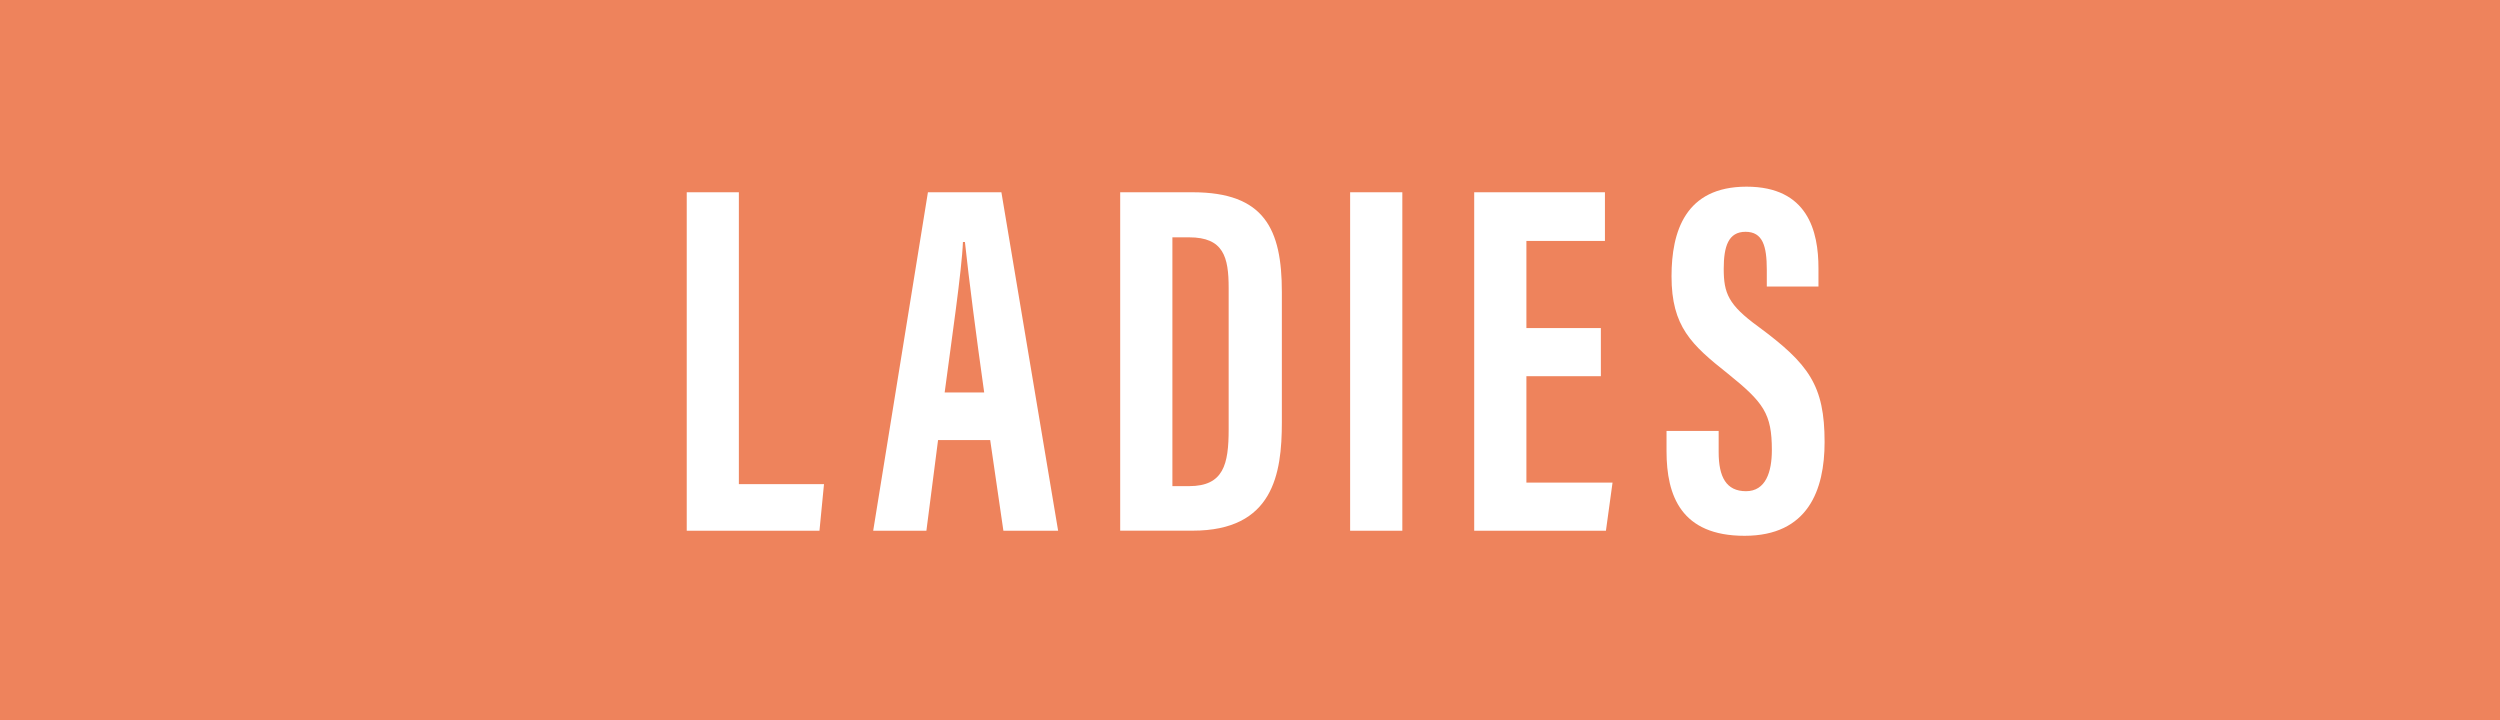 <svg width="375" height="108" viewBox="0 0 375 108" fill="none" xmlns="http://www.w3.org/2000/svg">
<path d="M375 0H0V108H375V0Z" fill="#EE835C"/>
<g style="mix-blend-mode:multiply">
<path d="M375 0H0V108H375V0Z" fill="#EE835C"/>
</g>
<path d="M103 28.84H110.83V72.62H123.6L122.92 79.61H103.01V28.84H103Z" fill="white"/>
<path d="M140.709 66.01L138.959 79.61H130.979L139.189 28.84H150.209L158.719 79.61H150.509L148.529 66.01H140.699H140.709ZM147.629 58.87C146.409 50.21 145.349 42 144.739 36.3H144.439C144.289 40.48 142.689 51.35 141.699 58.87H147.629Z" fill="white"/>
<path d="M168.029 28.84H178.899C189.689 28.84 192.279 34.39 192.279 43.81V63.34C192.279 71.09 190.989 79.6 178.899 79.6H168.029V28.84ZM175.859 72.92H178.369C183.539 72.92 184.299 69.65 184.299 64.41V43.2C184.299 38.56 183.539 35.6 178.369 35.6H175.859V72.92Z" fill="white"/>
<path d="M210.35 28.84V79.61H202.52V28.84H210.35Z" fill="white"/>
<path d="M240.13 56.43H228.96V72.39H241.88L240.89 79.61H221.13V28.84H240.74V36.14H228.96V49.21H240.13V56.43Z" fill="white"/>
<path d="M257.799 64.64V67.83C257.799 71.55 258.94 73.68 261.9 73.68C264.86 73.68 265.779 70.79 265.779 67.52C265.779 62.05 264.559 60.38 259.169 56.04C253.699 51.71 250.729 48.97 250.729 41.45C250.729 34.76 252.779 28 261.979 28C271.179 28 272.77 34.69 272.77 40.24V42.98H265.02V40.47C265.02 36.9 264.409 34.77 261.829 34.77C259.249 34.77 258.559 36.97 258.559 40.32C258.559 43.97 259.239 45.72 263.729 48.98C271.329 54.6 273.689 57.8 273.689 66.31C273.689 73.53 271.18 80.37 261.68 80.37C252.18 80.37 249.979 74.37 249.979 67.68V64.64H257.809H257.799Z" fill="white"/>
</svg>
